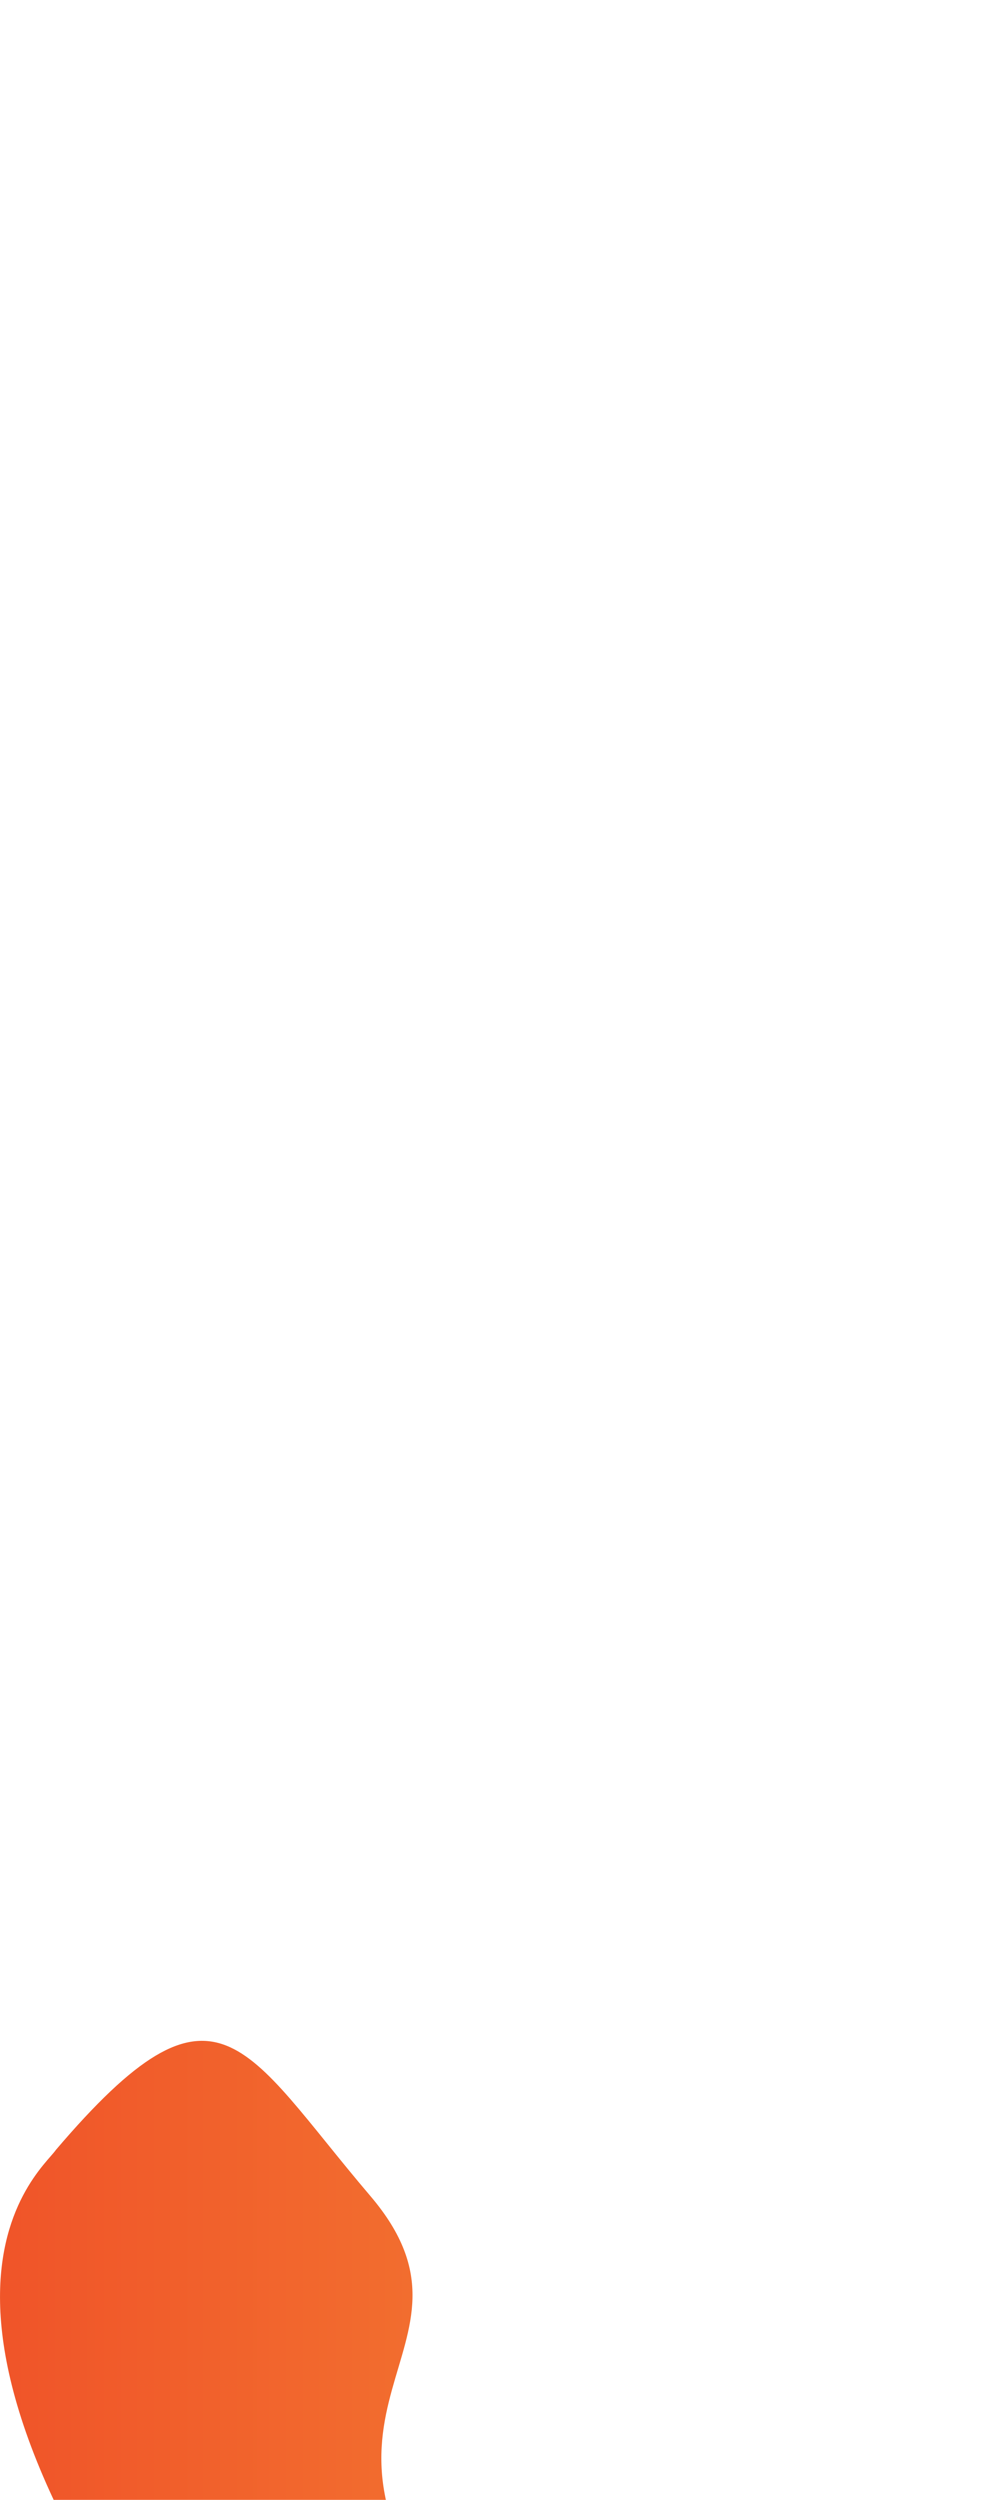 <svg width="19" height="48" viewBox="0 0 19 20" fill="none" xmlns="http://www.w3.org/2000/svg">
<g filter="url(#filter0_d)">
<path fill-rule="evenodd" clip-rule="evenodd" d="M9.032 11.887C13.021 16.566 13.926 11.153 16.466 14.131C18.914 17.003 20.322 17.579 17.219 21.218C16.831 21.584 14.362 25.993 5.685 15.815C-2.993 5.635 0.762 2.735 1.074 2.279C4.184 -1.371 4.666 0.29 7.114 3.163C9.654 6.142 5.043 7.207 9.032 11.887Z" fill="url(#paint0_linear)"/>
</g>
<defs>
<filter id="filter0_d" x="0" y="0.185" width="19" height="47.294" filterUnits="userSpaceOnUse" color-interpolation-filters="sRGB">
<feFlood flood-opacity="0" result="BackgroundImageFix"/>
<feColorMatrix in="SourceAlpha" type="matrix" values="0 0 0 0 0 0 0 0 0 0 0 0 0 0 0 0 0 0 127 0" result="hardAlpha"/>
<feMorphology radius="20" operator="erode" in="SourceAlpha" result="effect1_dropShadow"/>
<feOffset dy="25"/>
<feGaussianBlur stdDeviation="10"/>
<feColorMatrix type="matrix" values="0 0 0 0 0.965 0 0 0 0 0.565 0 0 0 0 0.216 0 0 0 0.3 0"/>
<feBlend mode="normal" in2="BackgroundImageFix" result="effect1_dropShadow"/>
<feBlend mode="normal" in="SourceGraphic" in2="effect1_dropShadow" result="shape"/>
</filter>
<linearGradient id="paint0_linear" x1="0.252" y1="22.48" x2="19" y2="22.48" gradientUnits="userSpaceOnUse">
<stop stop-color="#F05529"/>
<stop offset="1" stop-color="#F69037"/>
</linearGradient>
</defs>
</svg>
